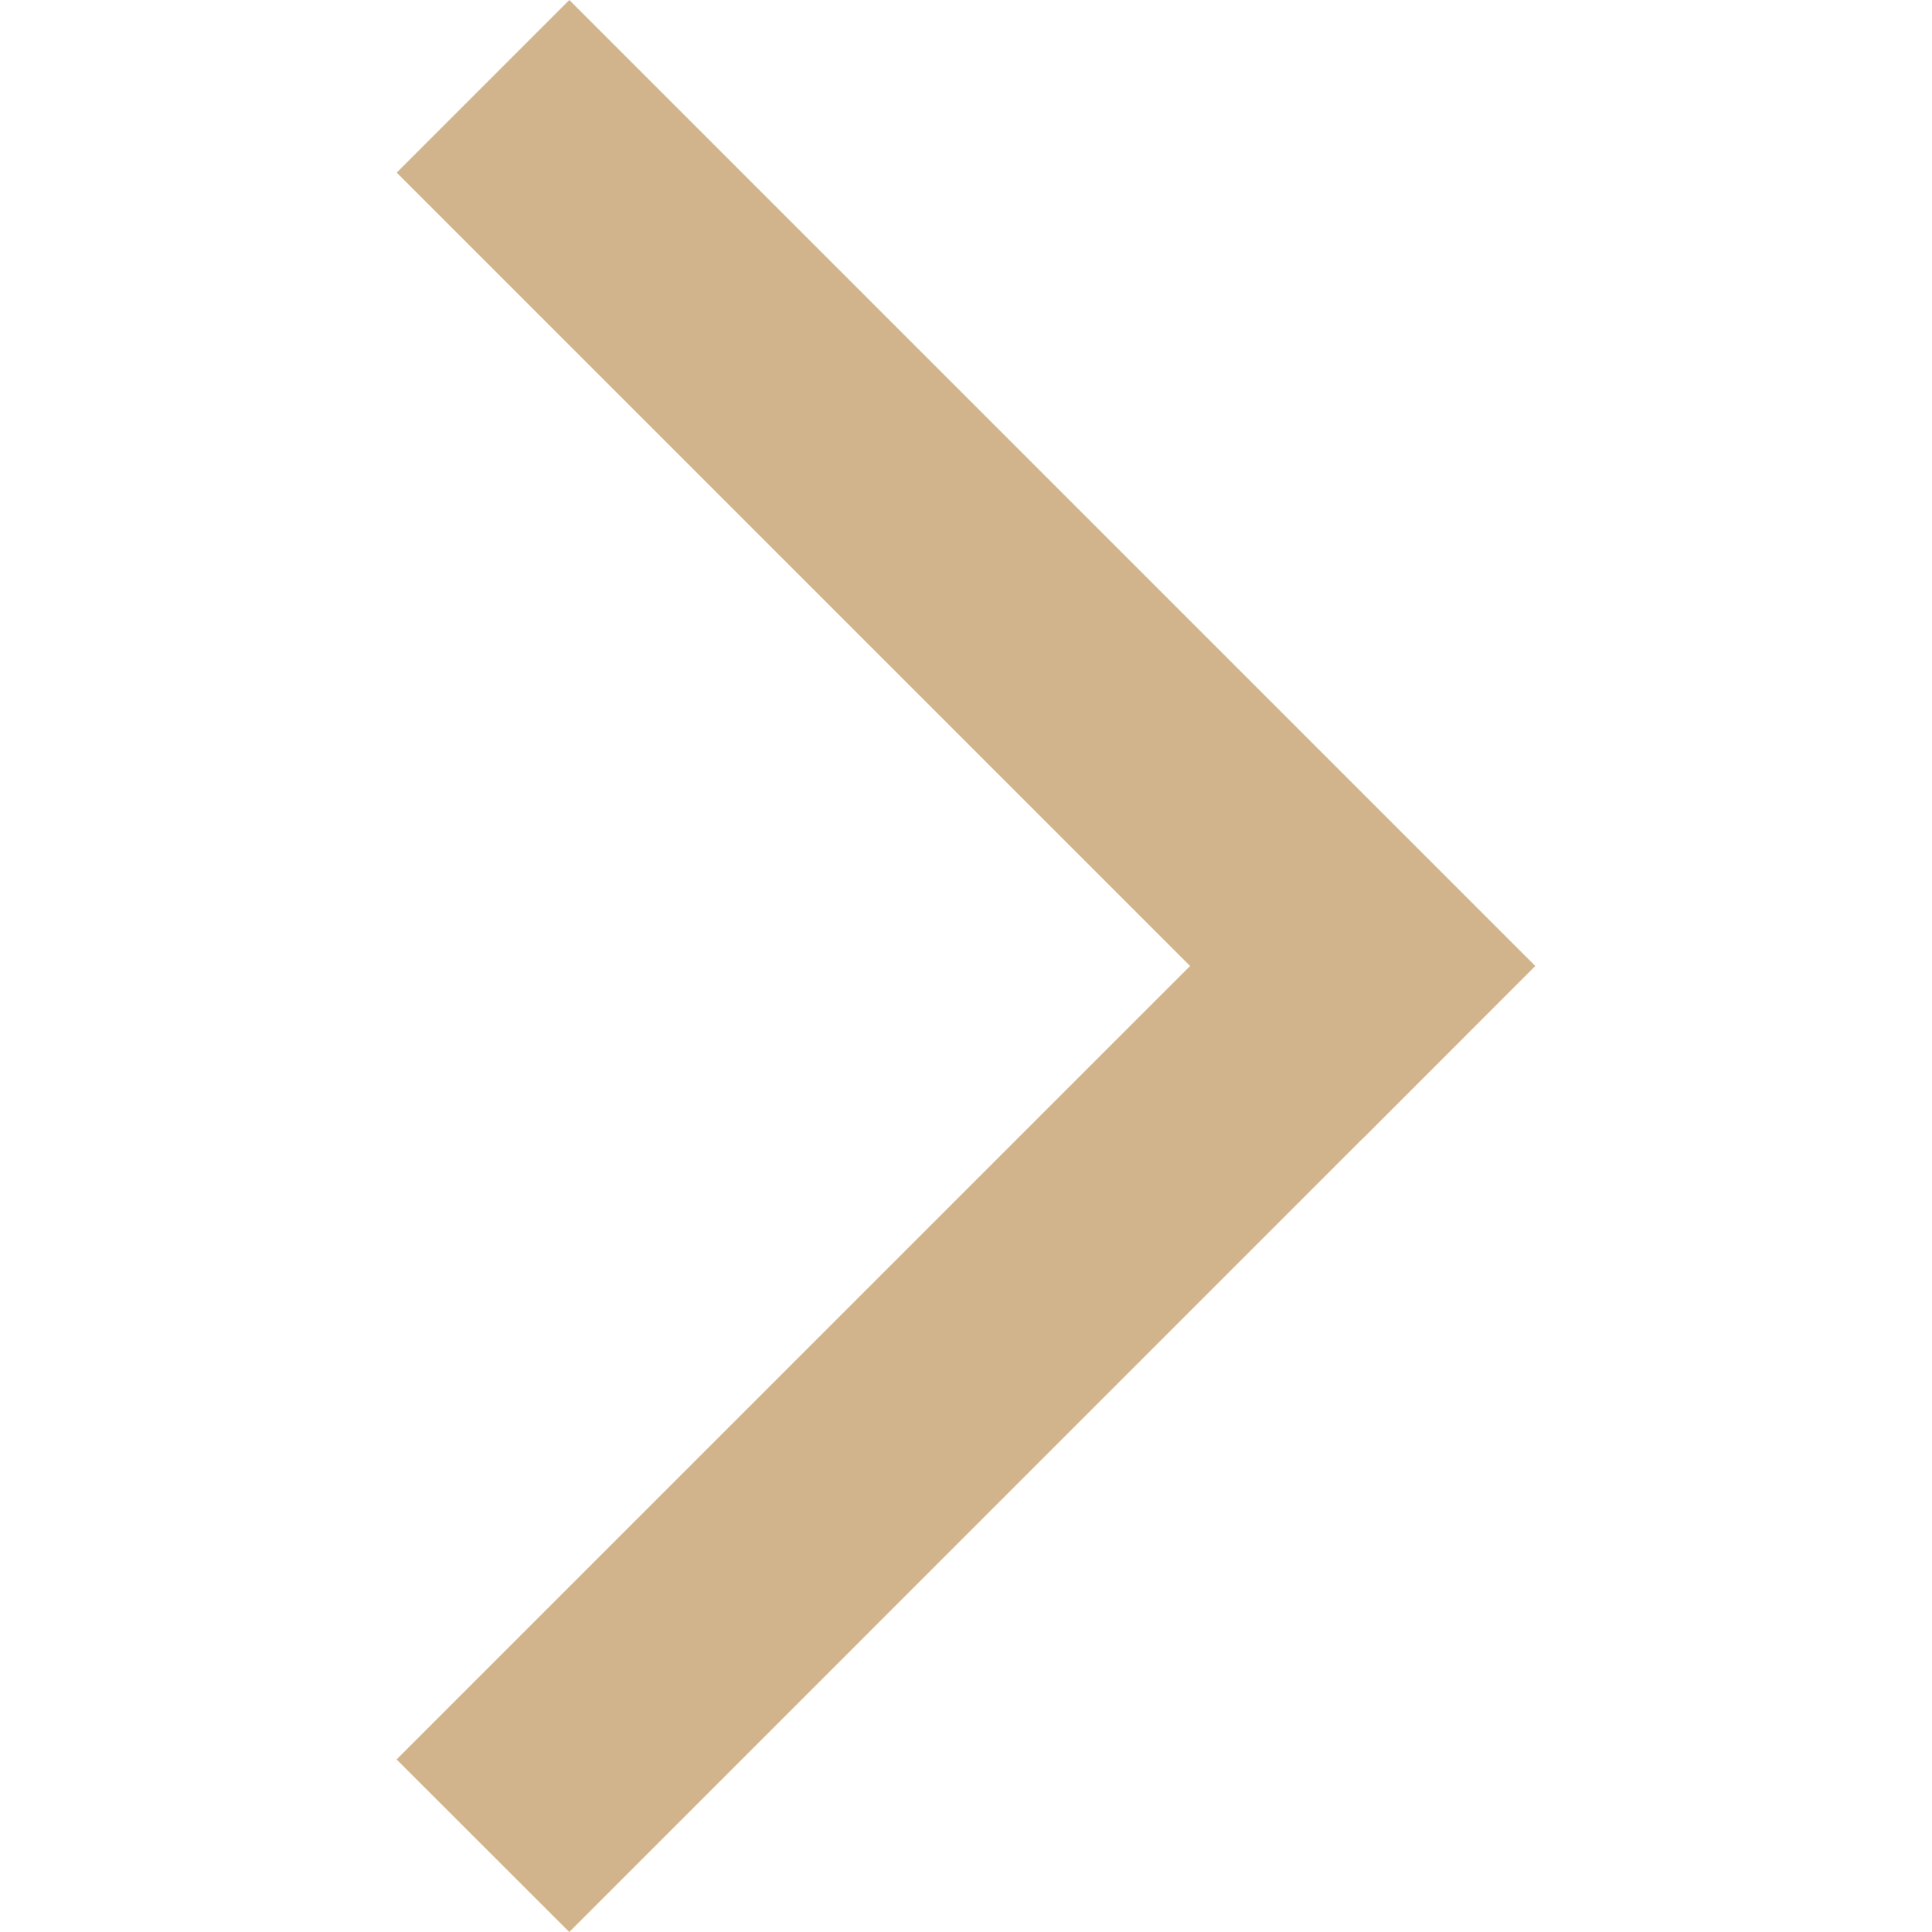 <svg width="40" height="40" viewBox="0 0 40 40" fill="none" xmlns="http://www.w3.org/2000/svg">
<path fill-rule="evenodd" clip-rule="evenodd" d="M31.787 20L11.787 0L8.213 3.574L24.639 20L8.211 36.427L11.786 40L28.211 23.574L28.213 23.576L31.787 20Z" fill="#D2B48C"/>
</svg>

